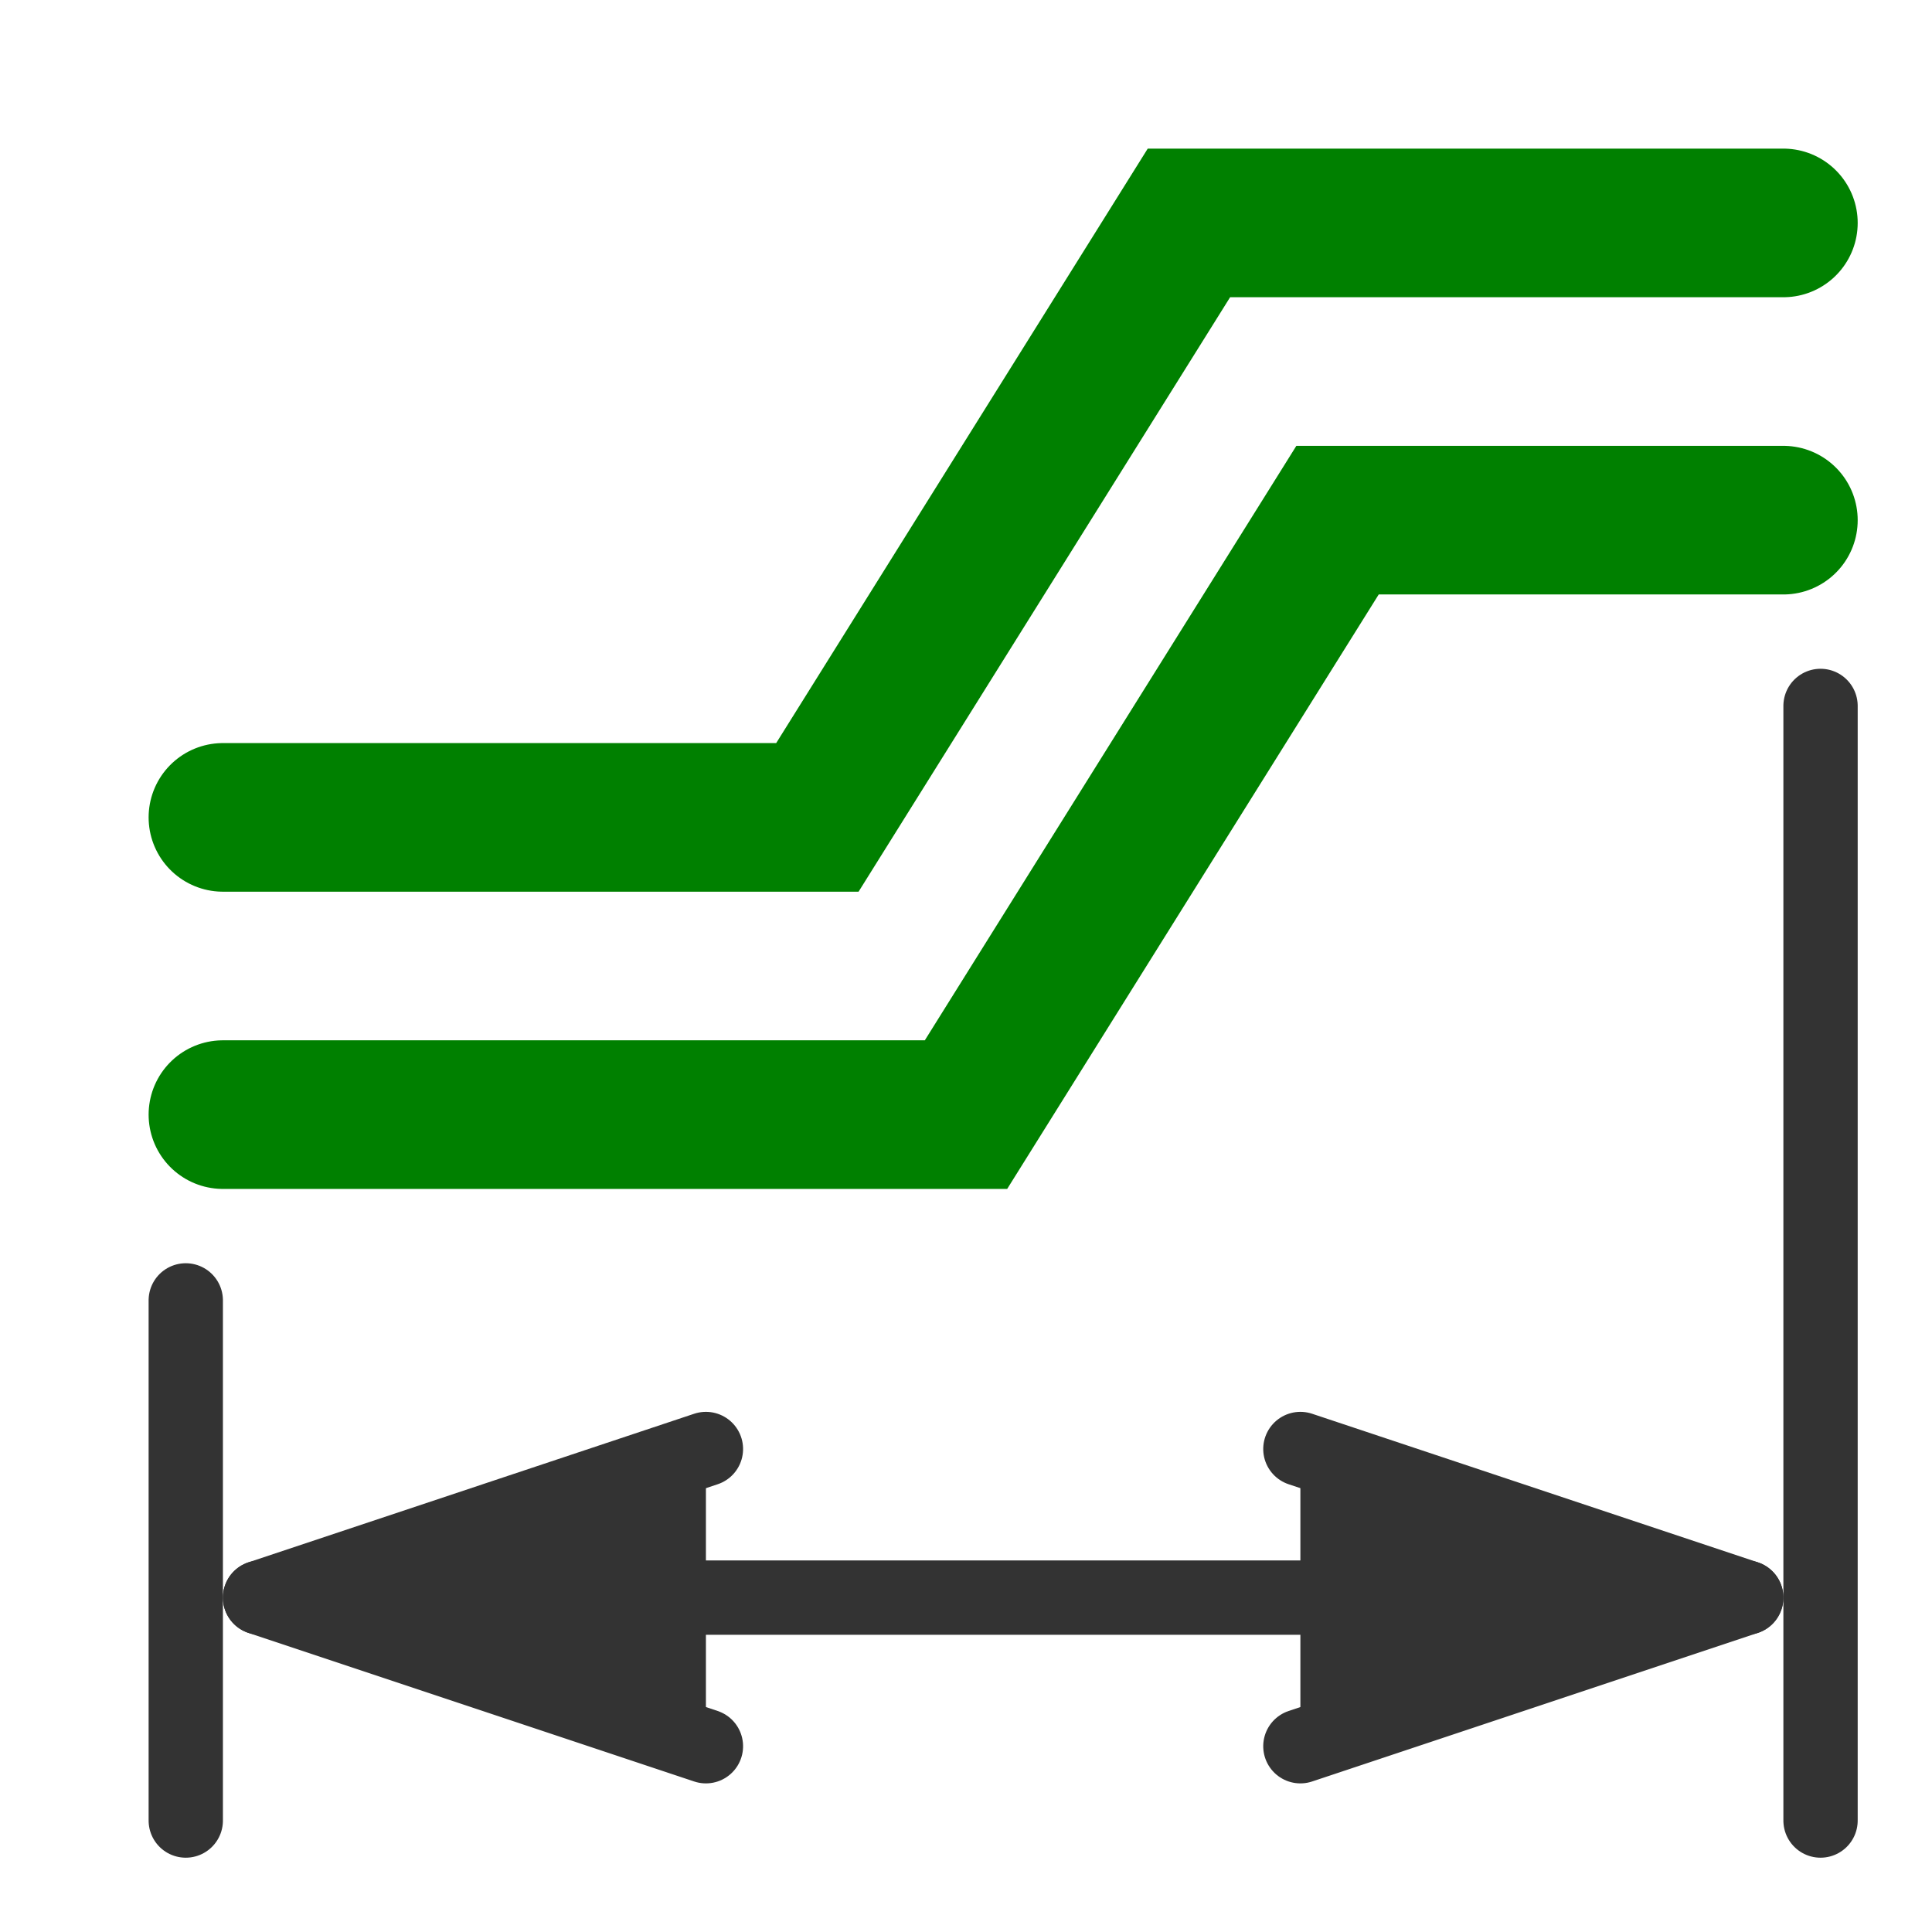 <?xml version="1.0" encoding="UTF-8" standalone="no"?>
<!-- Created with Inkscape (http://www.inkscape.org/) -->

<svg
   xmlns:dc="http://purl.org/dc/elements/1.1/"
   xmlns:cc="http://creativecommons.org/ns#"
   xmlns:rdf="http://www.w3.org/1999/02/22-rdf-syntax-ns#"
   xmlns:svg="http://www.w3.org/2000/svg"
   xmlns="http://www.w3.org/2000/svg"
   xmlns:sodipodi="http://sodipodi.sourceforge.net/DTD/sodipodi-0.dtd"
   xmlns:inkscape="http://www.inkscape.org/namespaces/inkscape"
   version="1.1"
   width="26"
   height="26"
   id="svg2"
   inkscape:version="0.91 r13725"
   sodipodi:docname="ps_diff_pair_tune_length.svg">
  <sodipodi:namedview
     pagecolor="#ffffff"
     bordercolor="#666666"
     borderopacity="1"
     objecttolerance="10"
     gridtolerance="10"
     guidetolerance="10"
     inkscape:pageopacity="0"
     inkscape:pageshadow="2"
     inkscape:window-width="1364"
     inkscape:window-height="733"
     id="namedview23"
     showgrid="true"
     inkscape:object-nodes="true"
     inkscape:zoom="18.153846"
     inkscape:cx="2.8305849"
     inkscape:cy="12.706576"
     inkscape:window-x="0"
     inkscape:window-y="16"
     inkscape:window-maximized="0"
     inkscape:current-layer="svg2">
    <inkscape:grid
       type="xygrid"
       id="grid4213"
       spacingx="0.5"
       spacingy="0.5"
       empspacing="2" />
  </sodipodi:namedview>
  <defs
     id="defs4">
    <marker
       refX="0"
       refY="0"
       orient="auto"
       id="Arrow1Send"
       style="overflow:visible">
      <path
         d="M 0,0 5,-5 -12.5,0 5,5 0,0 z"
         transform="matrix(-0.2,0,0,-0.2,-1.2,0)"
         id="path3806"
         style="fill-rule:evenodd;stroke:#000000;stroke-width:1pt" />
    </marker>
    <marker
       refX="0"
       refY="0"
       orient="auto"
       id="Arrow1Sstart"
       style="overflow:visible">
      <path
         d="M 0,0 5,-5 -12.5,0 5,5 0,0 z"
         transform="matrix(0.2,0,0,0.2,1.2,0)"
         id="path3803"
         style="fill-rule:evenodd;stroke:#000000;stroke-width:1pt" />
    </marker>
    <marker
       refX="0"
       refY="0"
       orient="auto"
       id="h"
       style="overflow:visible">
      <path
         d="M 8.719,4.034 -2.207,0.016 8.719,-4.002 c -1.746,2.372 -1.735,5.617 -6e-7,8.035 z"
         transform="scale(0.6,0.6)"
         id="path10"
         style="fill-rule:evenodd;stroke-width:0.625;stroke-linejoin:round" />
    </marker>
    <marker
       refX="0"
       refY="0"
       orient="auto"
       id="g"
       style="overflow:visible">
      <path
         d="M 8.719,4.034 -2.207,0.016 8.719,-4.002 c -1.746,2.372 -1.735,5.617 -6e-7,8.035 z"
         transform="scale(-0.6,-0.6)"
         id="path13"
         style="fill-rule:evenodd;stroke-width:0.625;stroke-linejoin:round" />
    </marker>
    <filter
       x="-0.105"
       y="-0.183"
       width="1.21"
       height="1.365"
       color-interpolation-filters="sRGB"
       id="d">
      <feGaussianBlur
         id="feGaussianBlur7"
         stdDeviation="1.598" />
    </filter>
  </defs>
  <g
     id="g4175"
     transform="matrix(-1,0,0,1,27,0)">
    <path
       style="fill:none;stroke:#008000;stroke-width:2;stroke-linecap:round;stroke-linejoin:miter;stroke-miterlimit:4;stroke-dasharray:none;stroke-opacity:1"
       id="path2990"
       d="m 3,3 8,0 5,8 8,0"
       inkscape:connector-curvature="0" />
    <path
       style="fill:none;stroke:#008000;stroke-width:2;stroke-linecap:round;stroke-linejoin:miter;stroke-miterlimit:4;stroke-dasharray:none;stroke-opacity:1"
       id="path3002"
       d="m 3,7 6,0 5,8 10,0"
       inkscape:connector-curvature="0" />
    <g
       transform="matrix(0,-1,1,0,-8.373,33.822)"
       id="g4215">
      <path
         style="fill:#333333;stroke:#333333;stroke-width:1px;stroke-linecap:round;stroke-linejoin:miter;stroke-opacity:1"
         d="m 12.322,11.873 0,20"
         id="path5185"
         inkscape:connector-curvature="0"
         sodipodi:nodetypes="cc" />
      <path
         sodipodi:nodetypes="ccc"
         style="fill:#333333;stroke:#333333;stroke-width:1px;stroke-linecap:round;stroke-linejoin:round;stroke-opacity:1"
         d="m 10.322,17.873 2,-6 2,6"
         id="path5191"
         inkscape:connector-curvature="0" />
      <path
         sodipodi:nodetypes="ccc"
         style="fill:#333333;stroke:#333333;stroke-width:1px;stroke-linecap:round;stroke-linejoin:round;stroke-opacity:1"
         d="m 14.322,25.873 -2,6 -2,-6"
         id="path5195"
         inkscape:connector-curvature="0" />
      <path
         sodipodi:nodetypes="cc"
         inkscape:connector-curvature="0"
         id="path3086"
         d="m 24.322,10.873 -15,0"
         style="fill:#333333;stroke:#333333;stroke-width:1px;stroke-linecap:round;stroke-linejoin:miter;stroke-opacity:1" />
      <path
         style="fill:#333333;stroke:#333333;stroke-width:1px;stroke-linecap:round;stroke-linejoin:miter;stroke-opacity:1"
         d="m 16.322,32.873 -7,0"
         id="path3088"
         inkscape:connector-curvature="0"
         sodipodi:nodetypes="cc" />
    </g>
  </g>
</svg>
